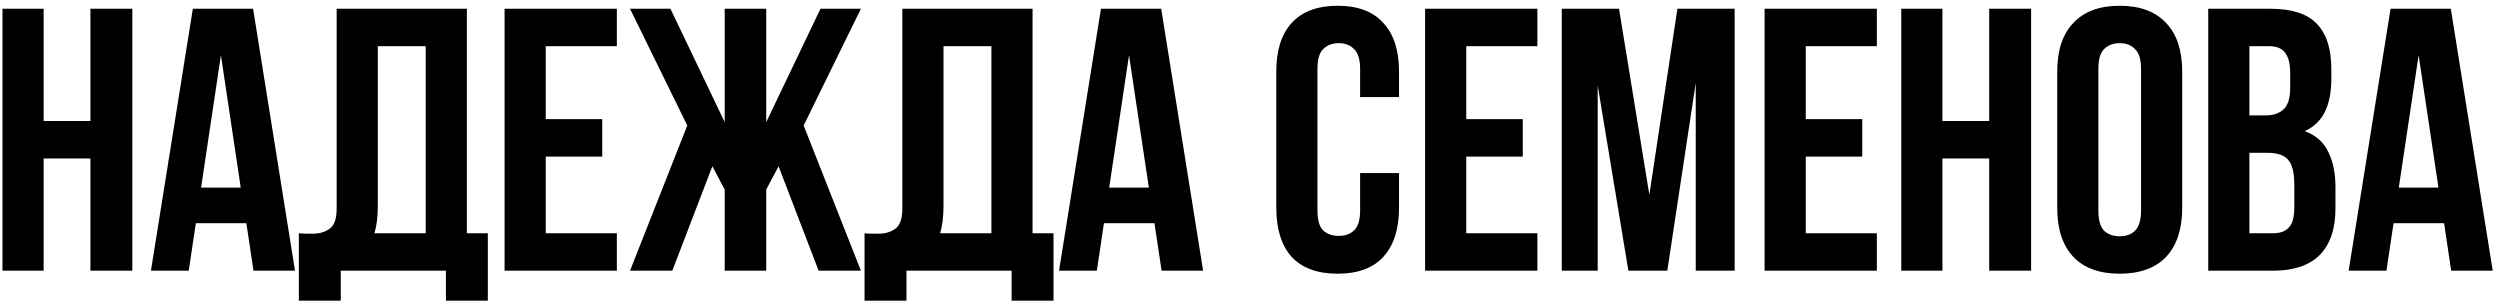 <?xml version="1.0" encoding="UTF-8"?> <svg xmlns="http://www.w3.org/2000/svg" width="314" height="38" viewBox="0 0 314 38" fill="none"><path d="M5.481 34H0.311V1.1H5.481V15.2H11.356V1.1H16.62V34H11.356V19.9H5.481V34ZM37.053 34H31.836L30.943 28.031H24.598L23.705 34H18.958L24.222 1.1H31.789L37.053 34ZM25.256 23.566H30.238L27.747 6.928L25.256 23.566ZM37.536 29.3C37.818 29.331 38.116 29.347 38.429 29.347C38.742 29.347 39.04 29.347 39.322 29.347C40.137 29.347 40.826 29.143 41.39 28.736C41.986 28.329 42.283 27.483 42.283 26.198V1.1H58.639V29.3H61.271V37.76H56.007V34H42.8V37.76H37.536V29.3ZM47.453 25.822C47.453 27.201 47.312 28.36 47.03 29.3H53.469V5.8H47.453V25.822ZM68.545 14.965H75.642V19.665H68.545V29.3H77.475V34H63.375V1.1H77.475V5.8H68.545V14.965ZM84.442 34H79.131L86.322 15.764L79.131 1.1H84.207L91.022 15.341V1.1H96.239V15.341L103.054 1.1H108.13L100.939 15.764L108.13 34H102.819L97.79 20.887L96.239 23.801V34H91.022V23.801L89.471 20.887L84.442 34ZM108.587 29.3C108.869 29.331 109.167 29.347 109.48 29.347C109.793 29.347 110.091 29.347 110.373 29.347C111.188 29.347 111.877 29.143 112.441 28.736C113.036 28.329 113.334 27.483 113.334 26.198V1.1H129.69V29.3H132.322V37.76H127.058V34H113.851V37.76H108.587V29.3ZM118.504 25.822C118.504 27.201 118.363 28.36 118.081 29.3H124.52V5.8H118.504V25.822ZM151.111 34H145.894L145.001 28.031H138.656L137.763 34H133.016L138.28 1.1H145.847L151.111 34ZM139.314 23.566H144.296L141.805 6.928L139.314 23.566ZM175.718 21.733V26.104C175.718 28.767 175.06 30.82 173.744 32.261C172.459 33.671 170.548 34.376 168.01 34.376C165.472 34.376 163.545 33.671 162.229 32.261C160.944 30.82 160.302 28.767 160.302 26.104V8.996C160.302 6.333 160.944 4.296 162.229 2.886C163.545 1.445 165.472 0.724 168.01 0.724C170.548 0.724 172.459 1.445 173.744 2.886C175.06 4.296 175.718 6.333 175.718 8.996V12.192H170.83V8.667C170.83 7.476 170.579 6.646 170.078 6.176C169.608 5.675 168.965 5.424 168.151 5.424C167.336 5.424 166.678 5.675 166.177 6.176C165.707 6.646 165.472 7.476 165.472 8.667V26.433C165.472 27.624 165.707 28.454 166.177 28.924C166.678 29.394 167.336 29.629 168.151 29.629C168.965 29.629 169.608 29.394 170.078 28.924C170.579 28.454 170.83 27.624 170.83 26.433V21.733H175.718ZM184.163 14.965H191.26V19.665H184.163V29.3H193.093V34H178.993V1.1H193.093V5.8H184.163V14.965ZM207.157 24.459L210.682 1.1H217.873V34H212.985V10.406L209.413 34H204.525L200.671 10.735V34H196.159V1.1H203.35L207.157 24.459ZM226.803 14.965H233.9V19.665H226.803V29.3H235.733V34H221.633V1.1H235.733V5.8H226.803V14.965ZM243.969 34H238.799V1.1H243.969V15.2H249.844V1.1H255.108V34H249.844V19.9H243.969V34ZM263.557 26.433C263.557 27.624 263.792 28.47 264.262 28.971C264.763 29.441 265.421 29.676 266.236 29.676C267.05 29.676 267.693 29.441 268.163 28.971C268.664 28.47 268.915 27.624 268.915 26.433V8.667C268.915 7.476 268.664 6.646 268.163 6.176C267.693 5.675 267.05 5.424 266.236 5.424C265.421 5.424 264.763 5.675 264.262 6.176C263.792 6.646 263.557 7.476 263.557 8.667V26.433ZM258.387 8.996C258.387 6.333 259.06 4.296 260.408 2.886C261.755 1.445 263.698 0.724 266.236 0.724C268.774 0.724 270.716 1.445 272.064 2.886C273.411 4.296 274.085 6.333 274.085 8.996V26.104C274.085 28.767 273.411 30.82 272.064 32.261C270.716 33.671 268.774 34.376 266.236 34.376C263.698 34.376 261.755 33.671 260.408 32.261C259.06 30.82 258.387 28.767 258.387 26.104V8.996ZM285.156 1.1C287.85 1.1 289.793 1.727 290.984 2.98C292.206 4.233 292.817 6.129 292.817 8.667V9.842C292.817 11.534 292.55 12.928 292.018 14.025C291.485 15.122 290.639 15.936 289.48 16.469C290.89 17.002 291.877 17.879 292.441 19.101C293.036 20.292 293.334 21.764 293.334 23.519V26.198C293.334 28.736 292.676 30.679 291.36 32.026C290.044 33.342 288.085 34 285.485 34H277.354V1.1H285.156ZM282.524 19.195V29.3H285.485C286.362 29.3 287.02 29.065 287.459 28.595C287.929 28.125 288.164 27.279 288.164 26.057V23.19C288.164 21.655 287.897 20.605 287.365 20.041C286.863 19.477 286.017 19.195 284.827 19.195H282.524ZM282.524 5.8V14.495H284.545C285.516 14.495 286.268 14.244 286.801 13.743C287.365 13.242 287.647 12.333 287.647 11.017V9.184C287.647 7.993 287.427 7.132 286.989 6.599C286.581 6.066 285.923 5.8 285.015 5.8H282.524ZM313.086 34H307.869L306.976 28.031H300.631L299.738 34H294.991L300.255 1.1H307.822L313.086 34ZM301.289 23.566H306.271L303.78 6.928L301.289 23.566Z" fill="black"></path></svg> 